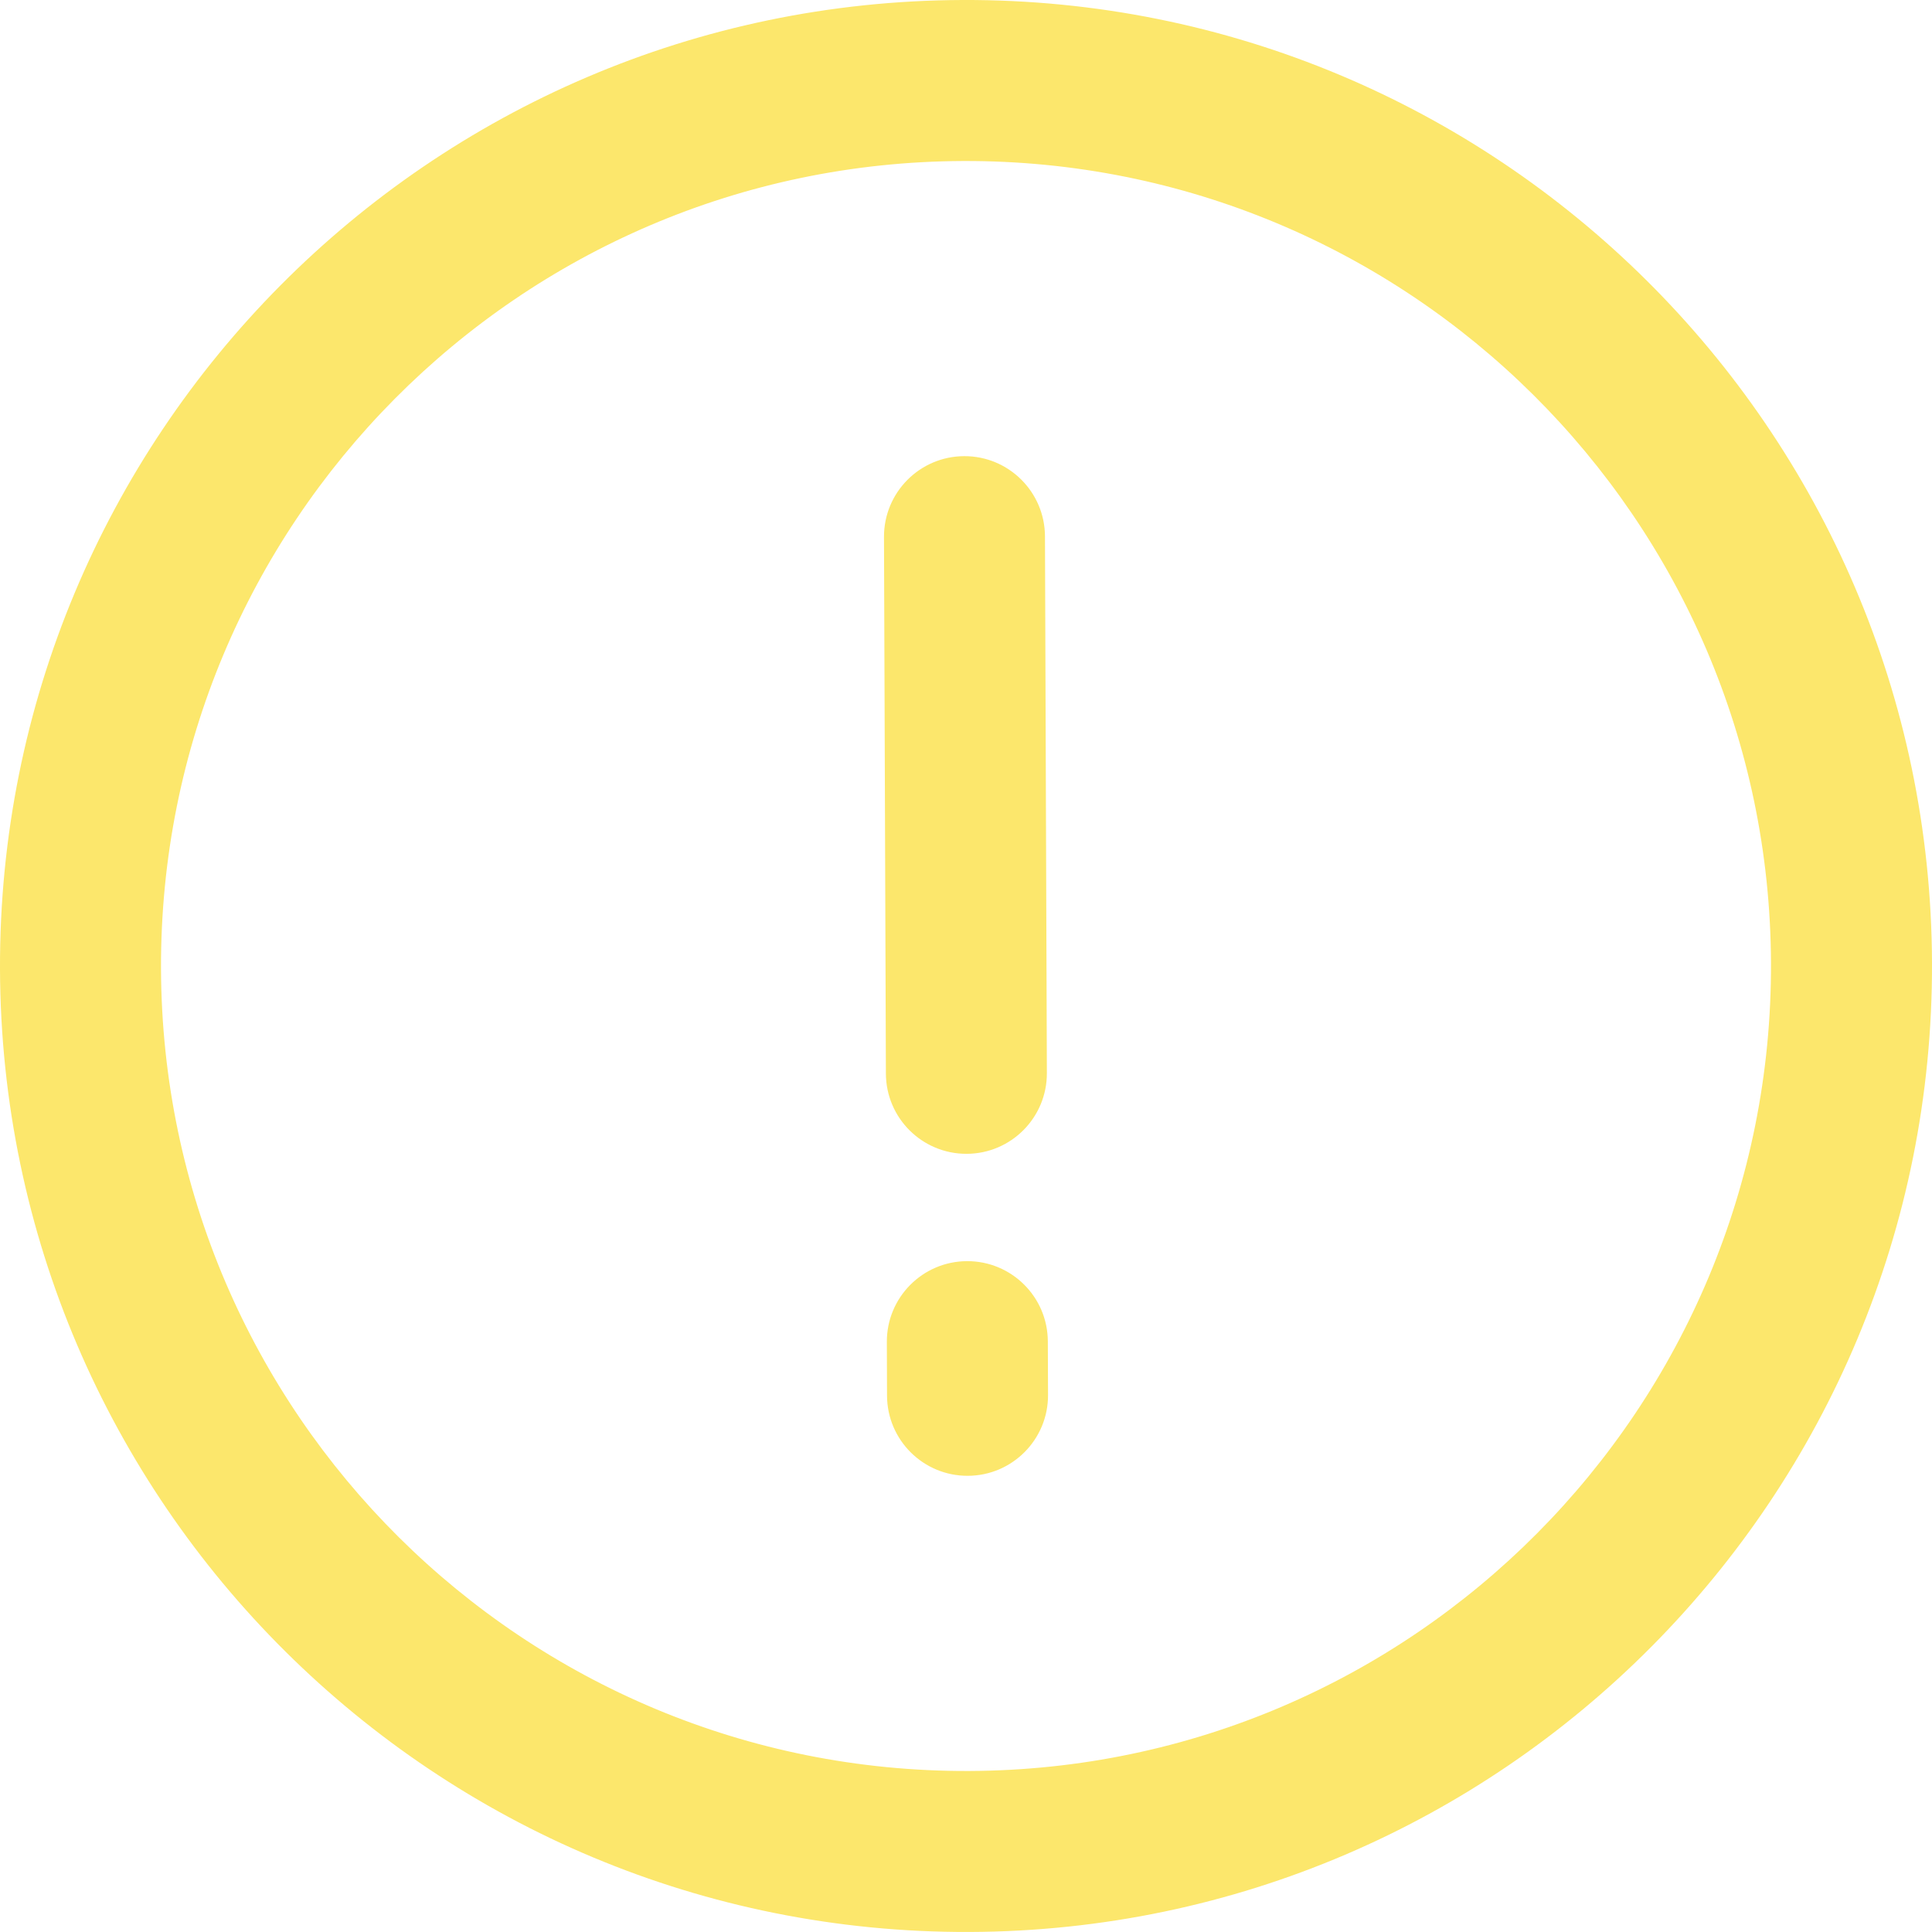 <svg width="65" height="65" viewBox="0 0 65 65" fill="none" xmlns="http://www.w3.org/2000/svg">
<g clip-path="url(#clip0_7629_17979)">
<path fill-rule="evenodd" clip-rule="evenodd" d="M59.583 32.404C59.636 47.362 47.553 59.53 32.596 59.583C17.638 59.636 5.47 47.553 5.417 32.595C5.364 17.638 17.447 5.469 32.405 5.417C47.362 5.364 59.531 17.447 59.583 32.404ZM32.615 64.999C50.564 64.936 65.063 50.334 65 32.385C64.937 14.436 50.335 -0.063 32.386 -8.27066e-05C14.436 0.063 -0.063 14.665 0 32.614C0.064 50.564 14.666 65.063 32.615 64.999ZM32.561 49.652C31.065 49.658 29.848 48.449 29.843 46.954L29.837 45.148C29.831 43.652 31.04 42.435 32.535 42.43C34.031 42.425 35.248 43.633 35.253 45.129L35.26 46.934C35.265 48.43 34.056 49.647 32.561 49.652ZM32.523 38.819C31.027 38.824 29.81 37.616 29.805 36.12L29.741 18.065C29.736 16.569 30.944 15.352 32.44 15.347C33.935 15.342 35.152 16.55 35.157 18.046L35.221 36.101C35.227 37.597 34.018 38.814 32.523 38.819Z" fill="#FCE76C"/>
</g>
<defs>
<clipPath id="clip0_7629_17979">
<rect width="65" height="65" fill="white"/>
</clipPath>
</defs>
</svg>

